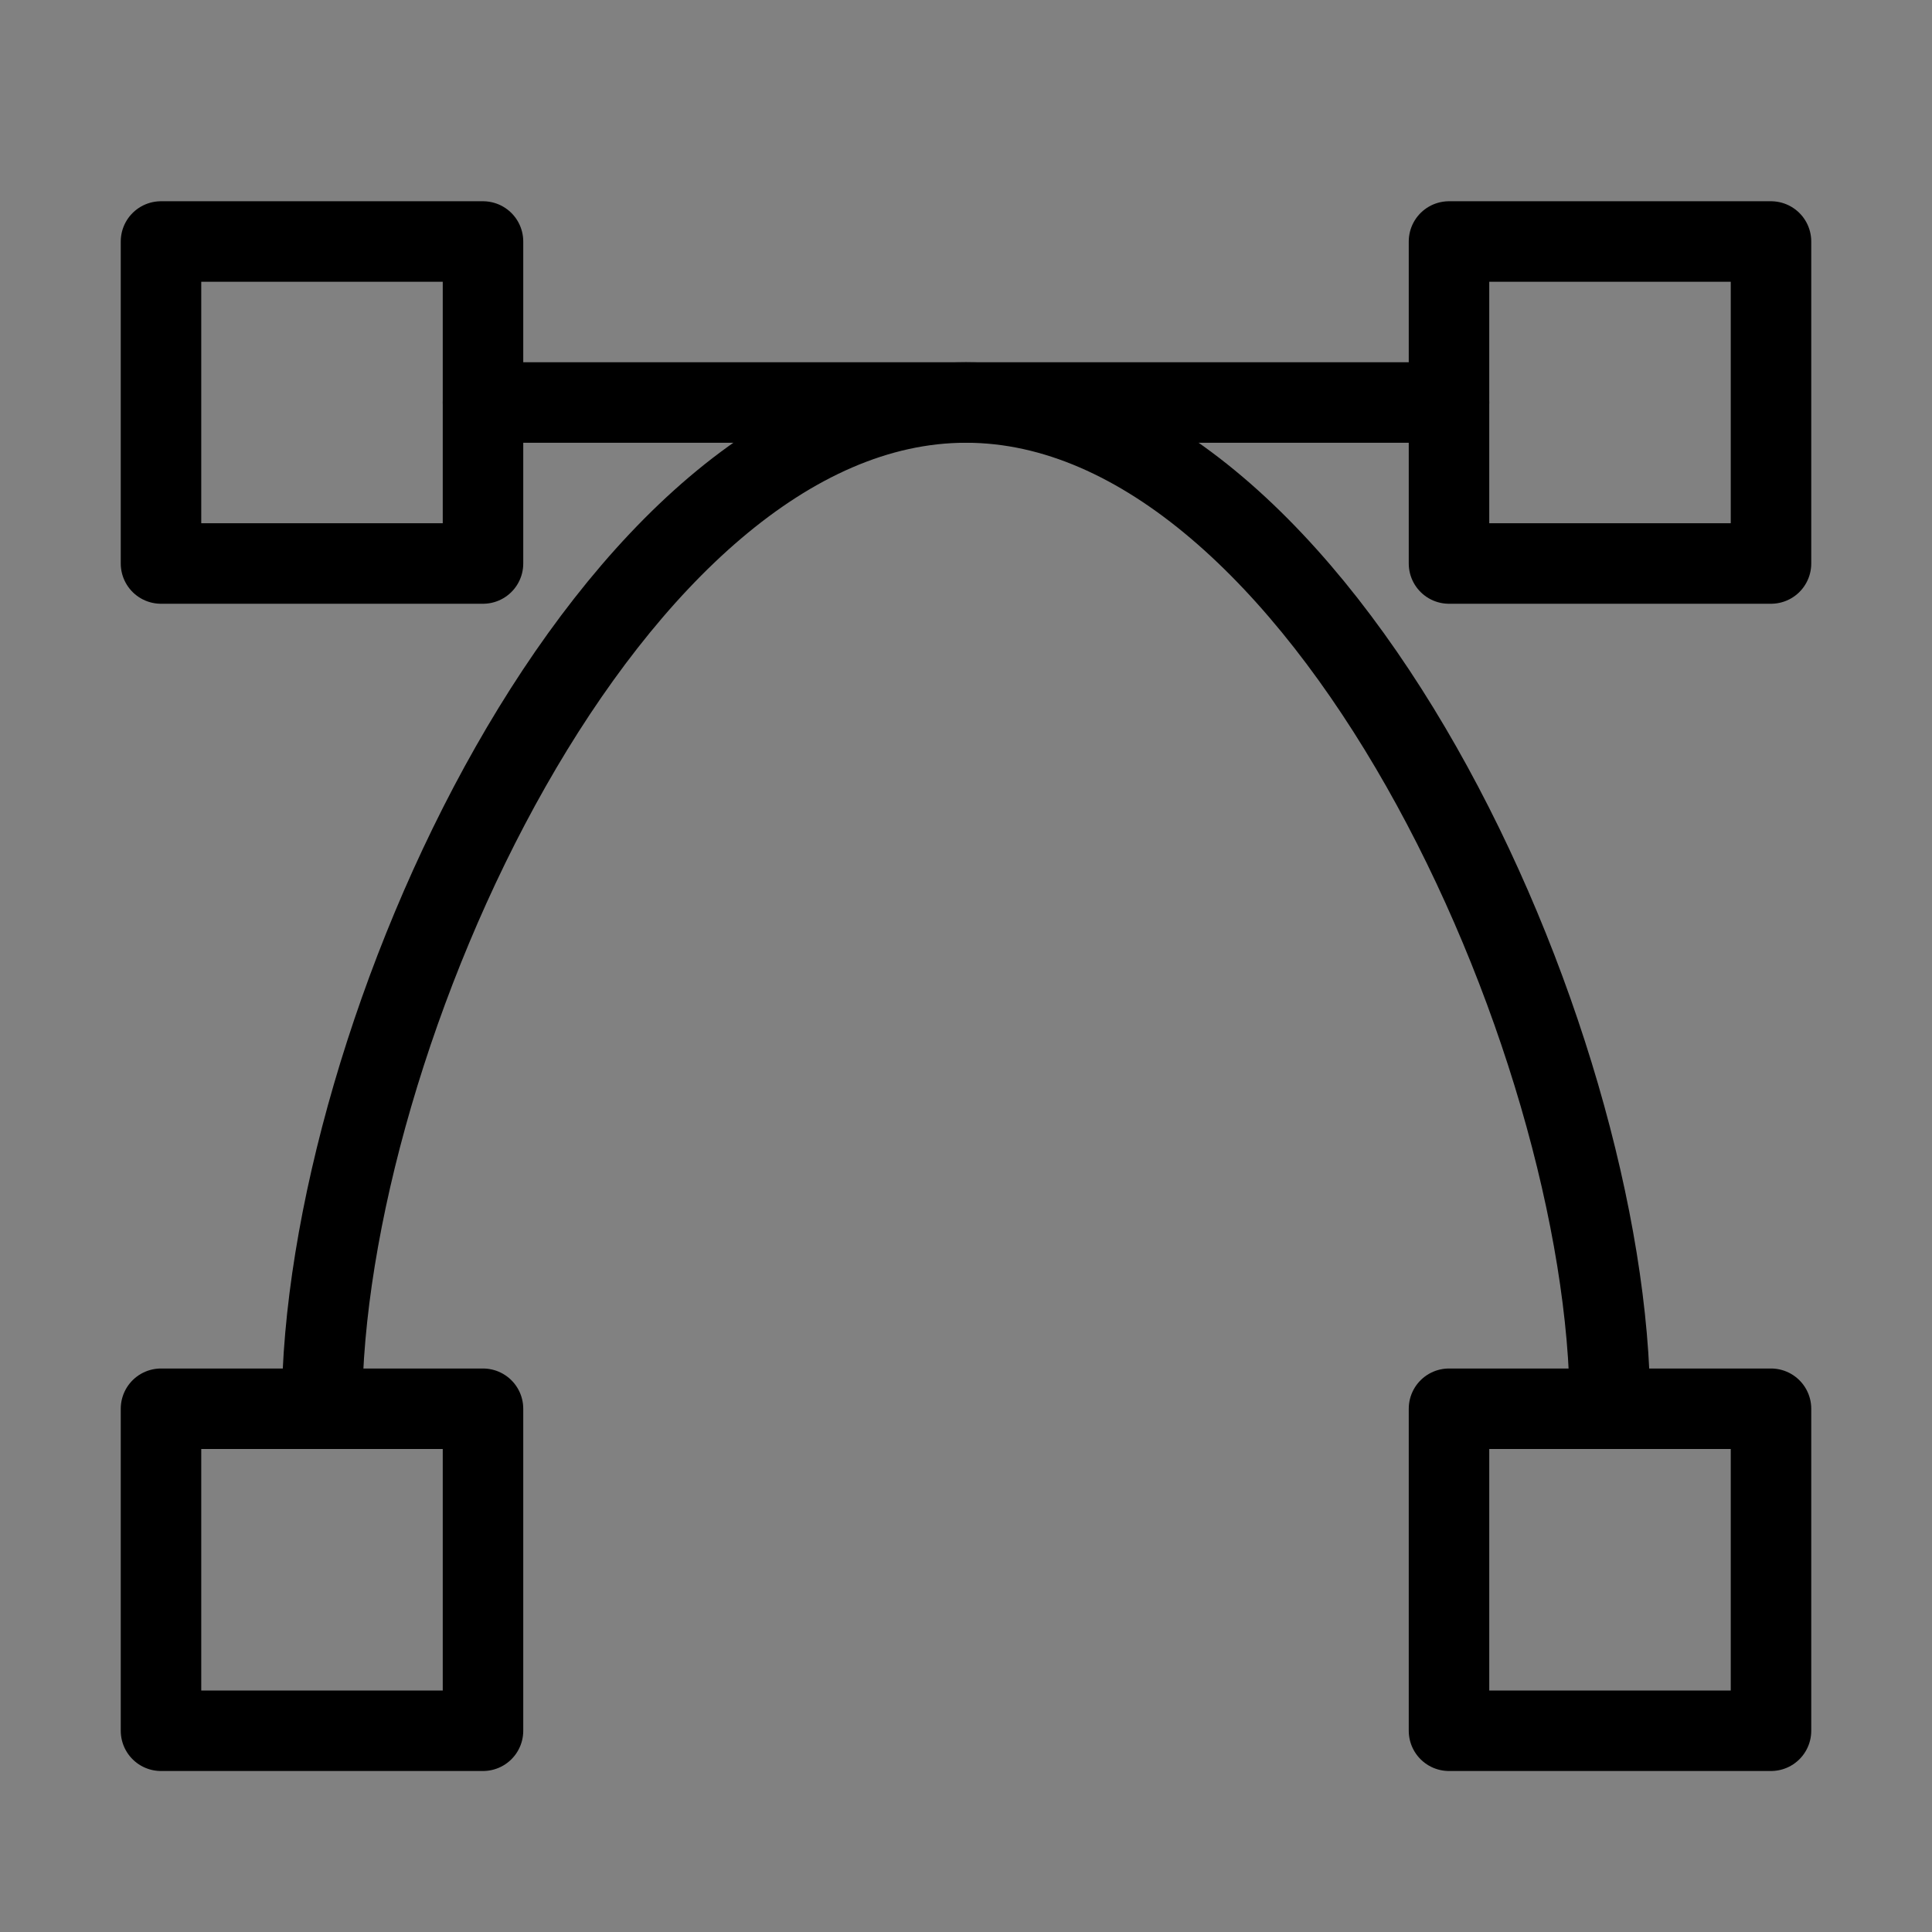 <svg viewBox="0 0 48 48" fill="none" xmlns="http://www.w3.org/2000/svg"><rect x="0" y="0" width="48" height="48" fill="#808080" stroke="none"/><rect width="48" height="48" fill="white" fill-opacity="0.01"/><path d="M40 35C40 25.795 32.837 10 24 10C15.163 10 8 25.795 8 35" stroke="currentColor" stroke-width="2" stroke-linecap="round" stroke-linejoin="round"/><rect x="4" y="35" width="8" height="8" fill="none" stroke="currentColor" stroke-width="2" stroke-linejoin="round"/><rect x="4" y="6" width="8" height="8" fill="none" stroke="currentColor" stroke-width="2" stroke-linejoin="round"/><rect x="36" y="35" width="8" height="8" fill="none" stroke="currentColor" stroke-width="2" stroke-linejoin="round"/><rect x="36" y="6" width="8" height="8" fill="none" stroke="currentColor" stroke-width="2" stroke-linejoin="round"/><path d="M12 10H36" stroke="currentColor" stroke-width="2" stroke-linecap="round" stroke-linejoin="round"/></svg>